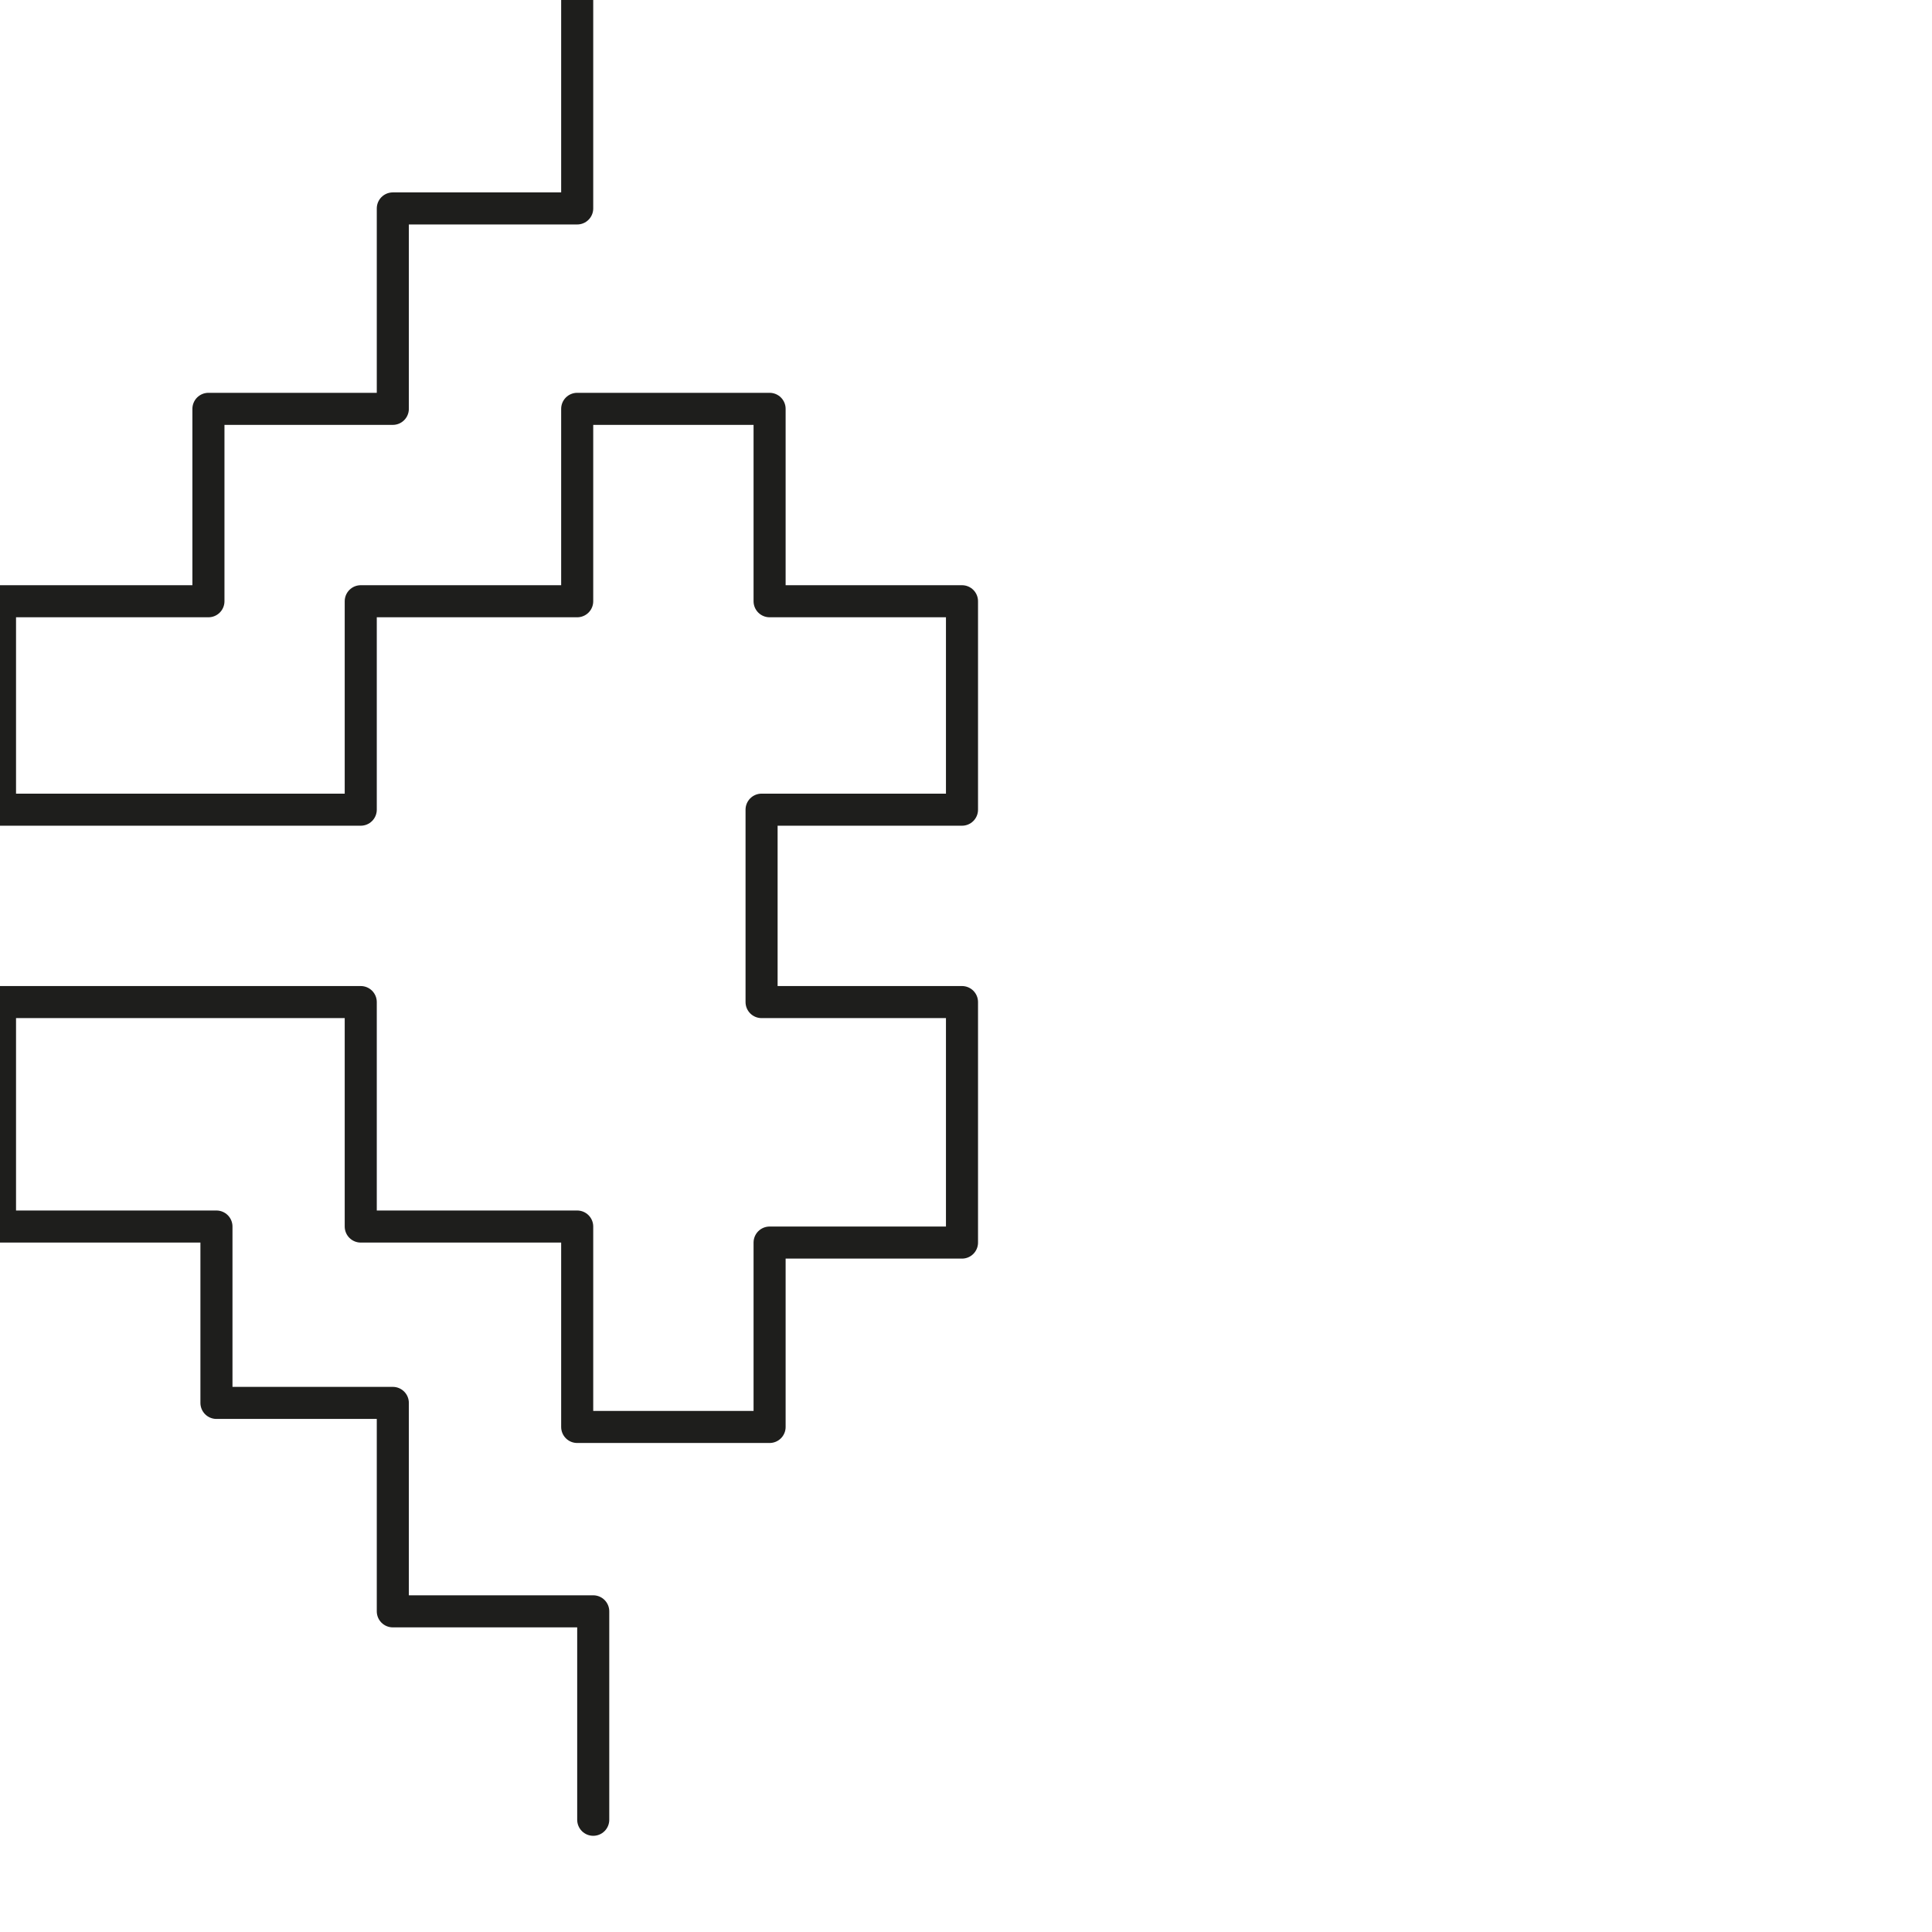 <?xml version="1.0" encoding="utf-8"?>
<!-- Generator: Adobe Illustrator 24.1.2, SVG Export Plug-In . SVG Version: 6.00 Build 0)  -->
<svg version="1.1" id="Ebene_1" xmlns="http://www.w3.org/2000/svg" xmlns:xlink="http://www.w3.org/1999/xlink" x="0px" y="0px"
	 viewBox="0 0 24.1 24.1" style="enable-background:new 0 0 24.1 24.1;" xml:space="preserve">
<style type="text/css">
	.st0{fill:none;stroke:#1E1E1C;stroke-width:0.4;stroke-linecap:round;stroke-linejoin:round;}
</style>
<polyline class="st0" points="7.2,0 7.2,2.6 4.9,2.6 4.9,5.1 2.6,5.1 2.6,7.5 0,7.5 0,10.1 2.3,10.1 4.5,10.1 4.5,7.5 7.2,7.5 
	7.2,5.1 9.6,5.1 9.6,7.5 12,7.5 12,10.1 9.5,10.1 9.5,12.5 12,12.5 12,15.5 9.6,15.5 9.6,17.8 7.2,17.8 7.2,15.3 4.5,15.3 4.5,12.5 
	2.3,12.5 0,12.5 0,15.3 2.7,15.3 2.7,17.5 4.9,17.5 4.9,20.1 7.4,20.1 7.4,22.7 "/>
</svg>
